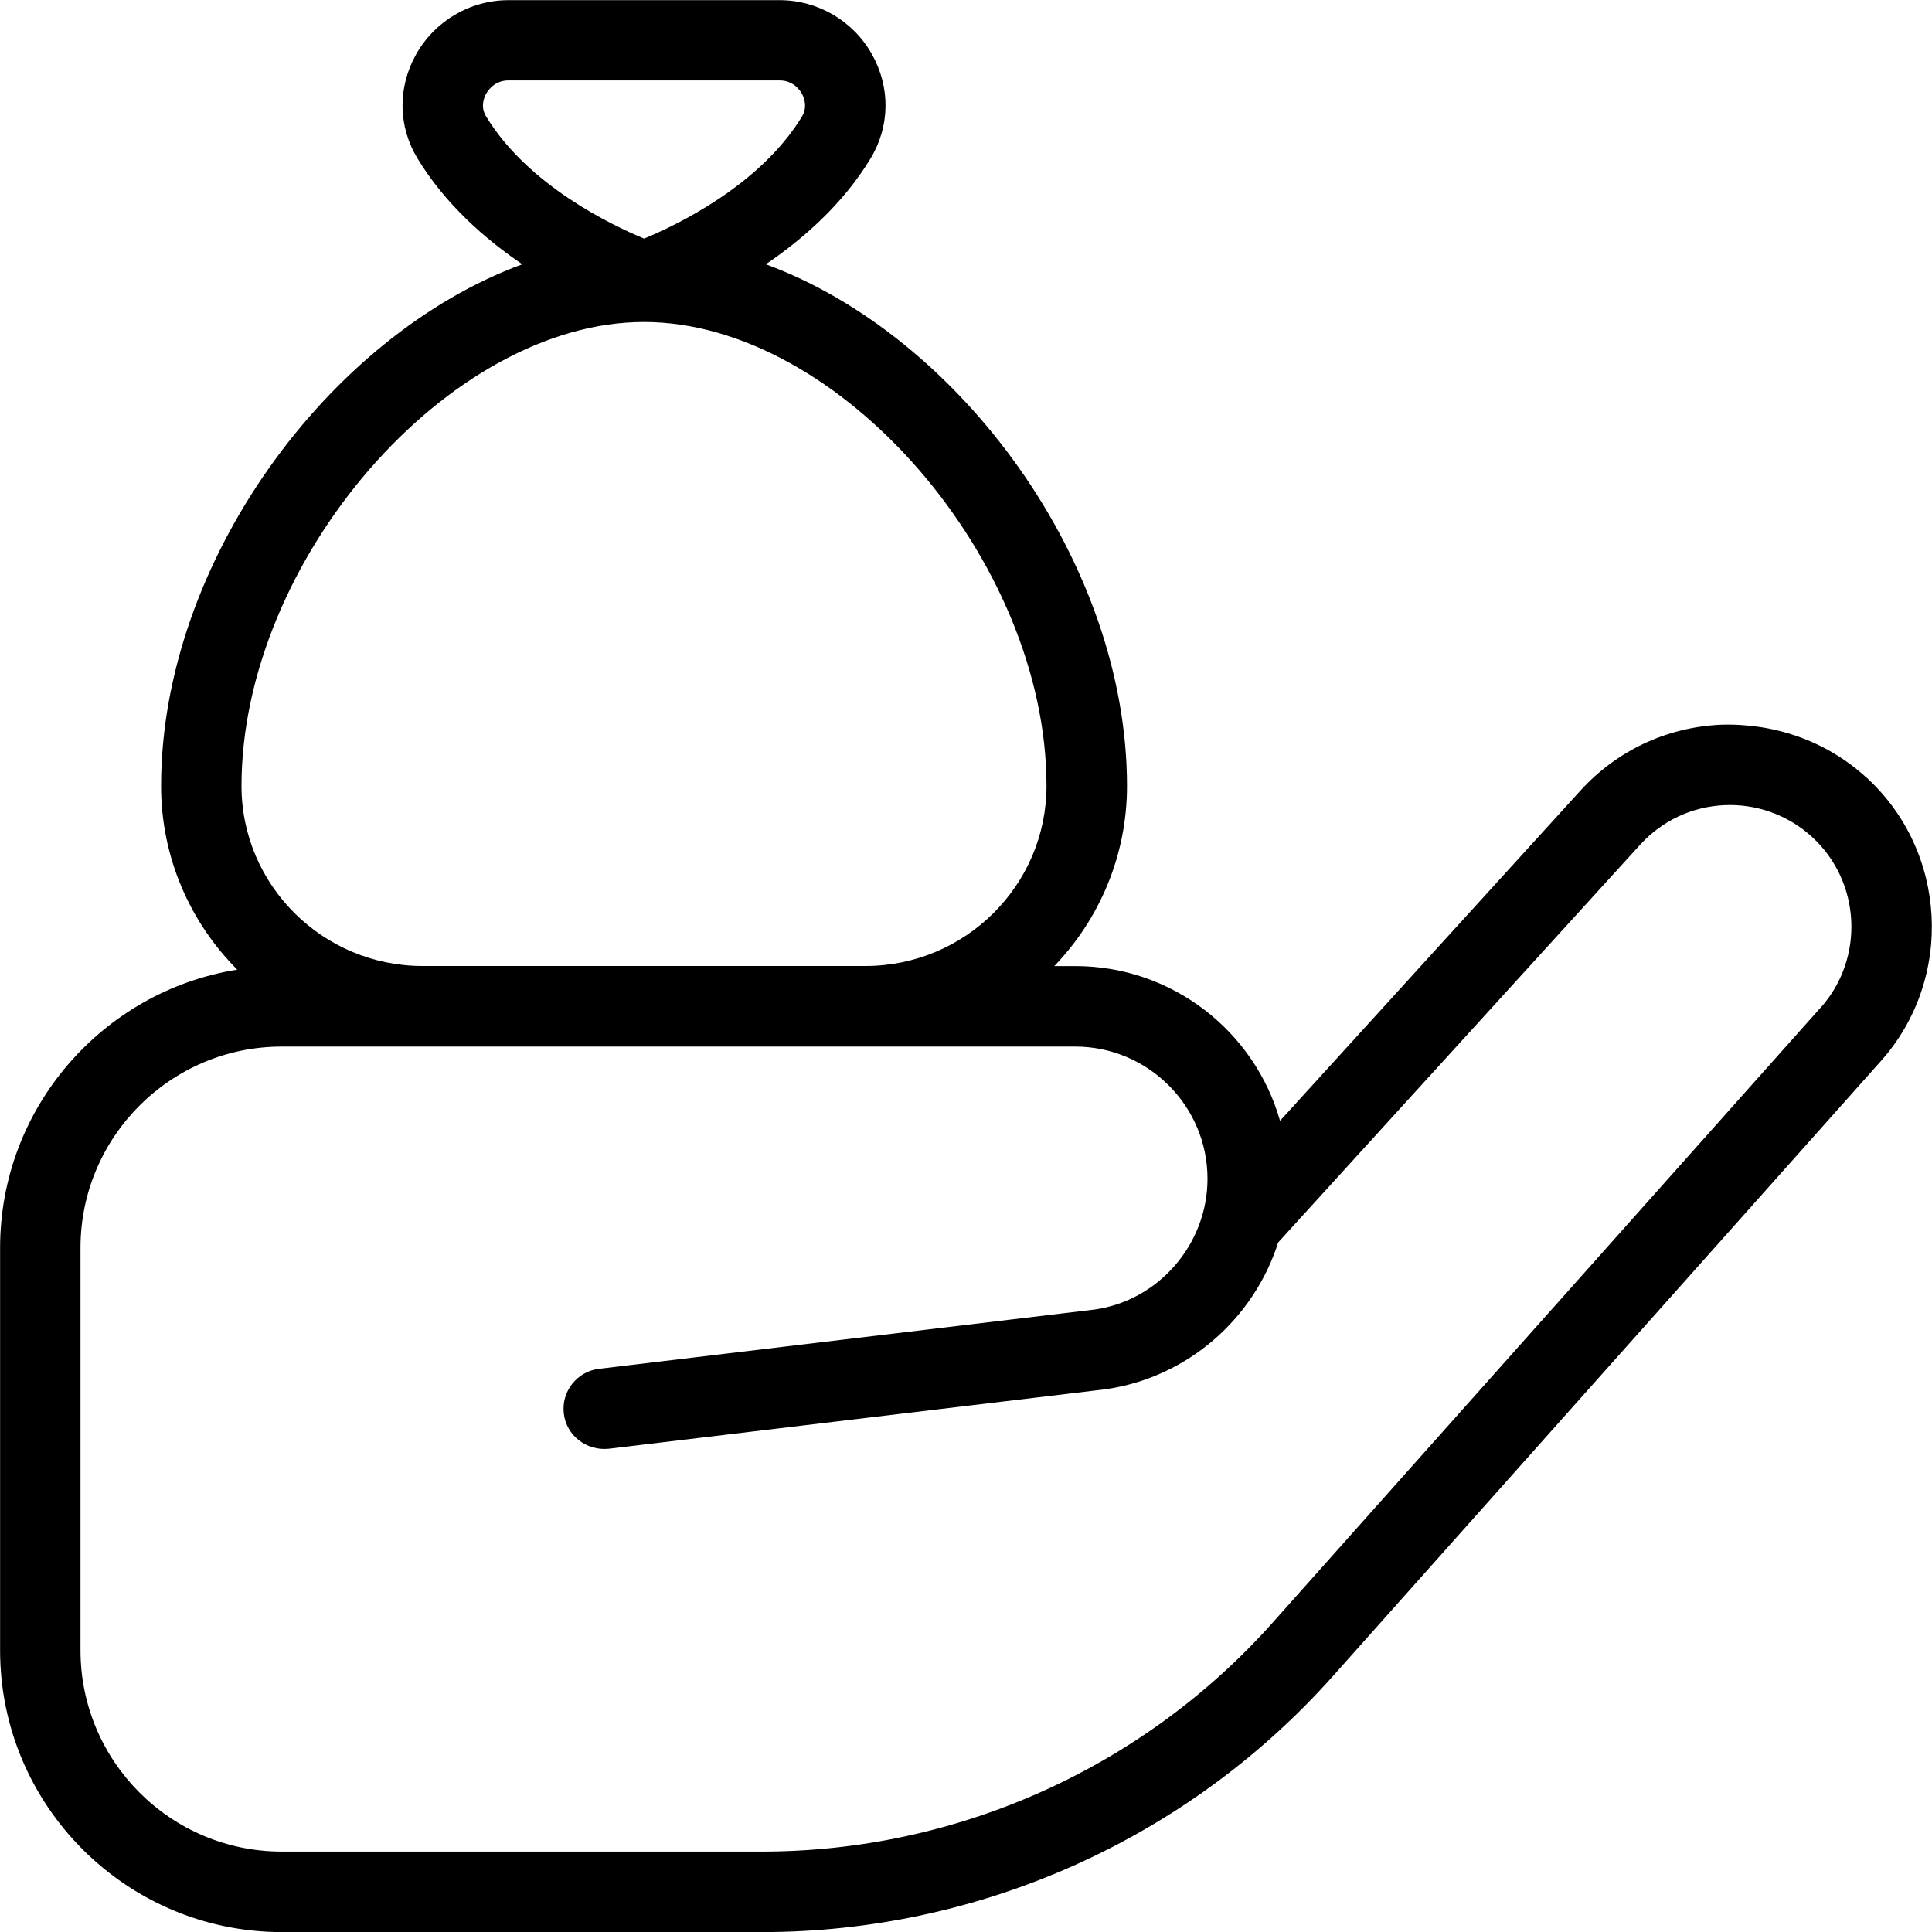 <svg xmlns="http://www.w3.org/2000/svg" id="Layer_1" data-name="Layer 1" viewBox="0 0 24 24"><path d="m23.181,9.655c-.496-.452-1.141-.674-1.809-.652-.67.032-1.288.322-1.739.818l-3.732,4.102c-.314-1.108-1.335-1.922-2.543-1.922h-.261c.559-.582.903-1.37.903-2.237,0-2.777-2.082-5.598-4.487-6.481.467-.317.958-.749,1.3-1.312.243-.4.25-.884.019-1.296-.233-.416-.673-.673-1.146-.673h-3.371c-.474,0-.913.258-1.146.673-.231.412-.225.896.019,1.296.342.563.833.995,1.3,1.312-2.405.883-4.487,3.704-4.487,6.481,0,.889.362,1.696.946,2.281-1.668.266-2.946,1.715-2.946,3.456v5c0,1.93,1.57,3.5,3.5,3.5h5.965c2.707,0,5.292-1.159,7.093-3.181l6.806-7.639c.911-1.022.829-2.604-.183-3.526ZM6.04,1.45c-.073-.121-.031-.231,0-.287.021-.039.105-.164.275-.164h3.371c.17,0,.254.125.275.164.03.055.072.166,0,.287-.521.855-1.562,1.35-1.96,1.514-.398-.165-1.439-.659-1.96-1.514Zm1.96,2.55c2.43,0,5,2.962,5,5.763,0,1.234-1.01,2.237-2.25,2.237h-5.5c-1.24,0-2.25-1.003-2.25-2.237,0-2.801,2.57-5.763,5-5.763Zm14.617,8.516l-6.806,7.639c-1.611,1.809-3.925,2.846-6.347,2.846H3.5c-1.379,0-2.5-1.122-2.5-2.5v-5c0-1.378,1.121-2.5,2.5-2.5h9.857c.905,0,1.643.737,1.643,1.642,0,.812-.606,1.511-1.398,1.624l-6.161.737c-.274.033-.47.282-.437.556.032.274.282.464.556.437l6.173-.739c1.021-.146,1.844-.878,2.145-1.824l4.496-4.94c.271-.298.643-.473,1.046-.492.398-.018.789.12,1.088.393.609.555.658,1.506.11,2.122Z"></path></svg>